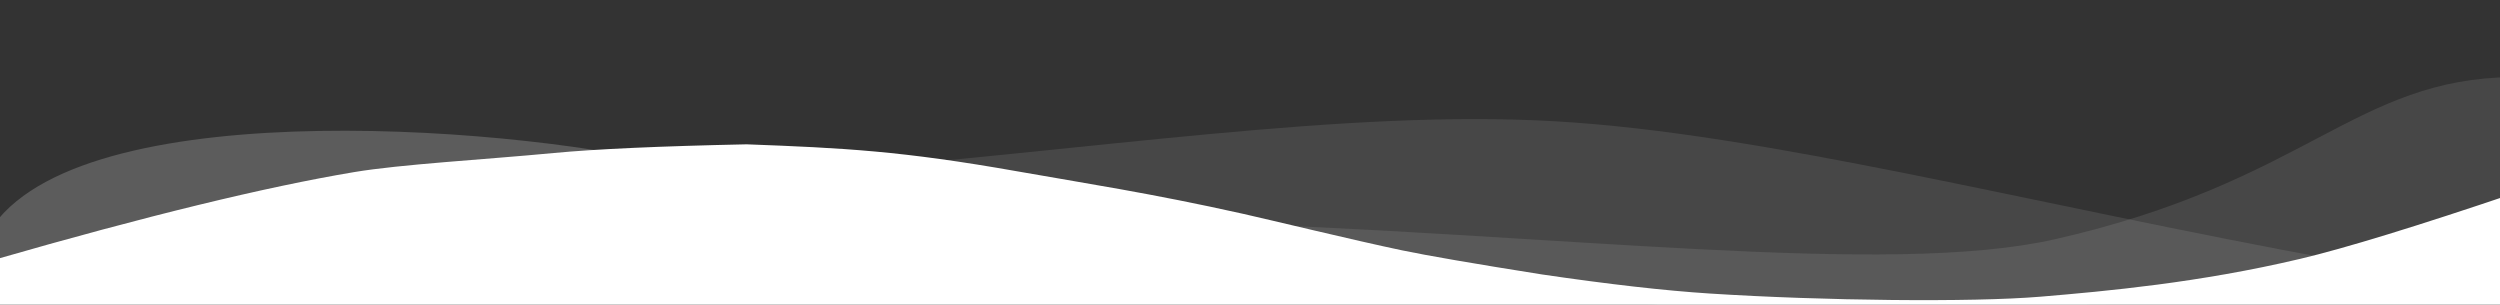 <?xml version="1.0" encoding="UTF-8" standalone="no"?>
<svg
   viewBox="0 0 1428 174"
   version="1.1"
   id="svg4"
   xmlns="http://www.w3.org/2000/svg"
   xmlns:svg="http://www.w3.org/2000/svg">
  <rect x="0" y="0" width="1428" height="174" fill="#333333" stroke="none"/>
  <defs
     id="defs4" />
  <g
     stroke="none"
     stroke-width="1"
     fill="none"
     fill-rule="evenodd"
     id="g4"
     transform="matrix(-1,0,0,1,1433.648,0)">
    <g
       transform="translate(-2,44)"
       fill="#ffffff"
       fill-rule="nonzero"
       id="g2">
      <path
         d="M 0,0 C 90.728,0.928 117.658,59.892 261.655,92.616 357.653,114.431 543.605,89.335 759,82.733 469.336,156.254 216.336,153.668 0,74.973"
         opacity="0.1"
         id="path1" />
      <path
         d="M 100,104.709 C 277.413,72.235 427.162,32.231 547.217,25.285 667.273,18.339 810.525,41.798 979,55.074 931.07,56.123 810.303,74.846 616.7,111.243 423.097,147.641 250.863,145.463 100,104.709 Z"
         opacity="0.1"
         id="path2" />
      <path
         d="m 1046,51.652 c 84.831,-22.323 336.593,-44.157 393,32.514 V 120 C 1271.172,77.944 1140.172,55.161 1046,51.652 Z"
         id="Path-4"
         opacity="0.2" />
    </g>
    <g
       transform="translate(-4,76)"
       fill="#ffffff"
       fill-rule="nonzero"
       id="g3">
      <path
         d="m 0.457,34.035 c 56.629,19.163 97.751,31.774 123.365,37.83 57.632,13.63 110.473,18.425 148.211,21.594 39.322,3.3 124.602,2.342 188.992,-1.796 25.735,-1.653 57.702,-5.291 95.901,-10.911 38.821,-6.156 65.446,-10.744 79.873,-13.761 27.114,-5.667 75.702,-17.488 90.806,-20.863 52.865,-11.811 91.234,-17.596 128.719,-24.224 66.365,-11.735 99.352,-13.382 154.861,-15.472 49.52,1.045 86.205,2.697 110.051,4.955 40.467,3.832 87.385,6.434 114.164,10.917 50.455,8.444 118.951,25.128 205.486,50.05 l 0.305,31.998 -1440.07,-0.321 z"
         id="path3" />
    </g>
  </g>
</svg>
